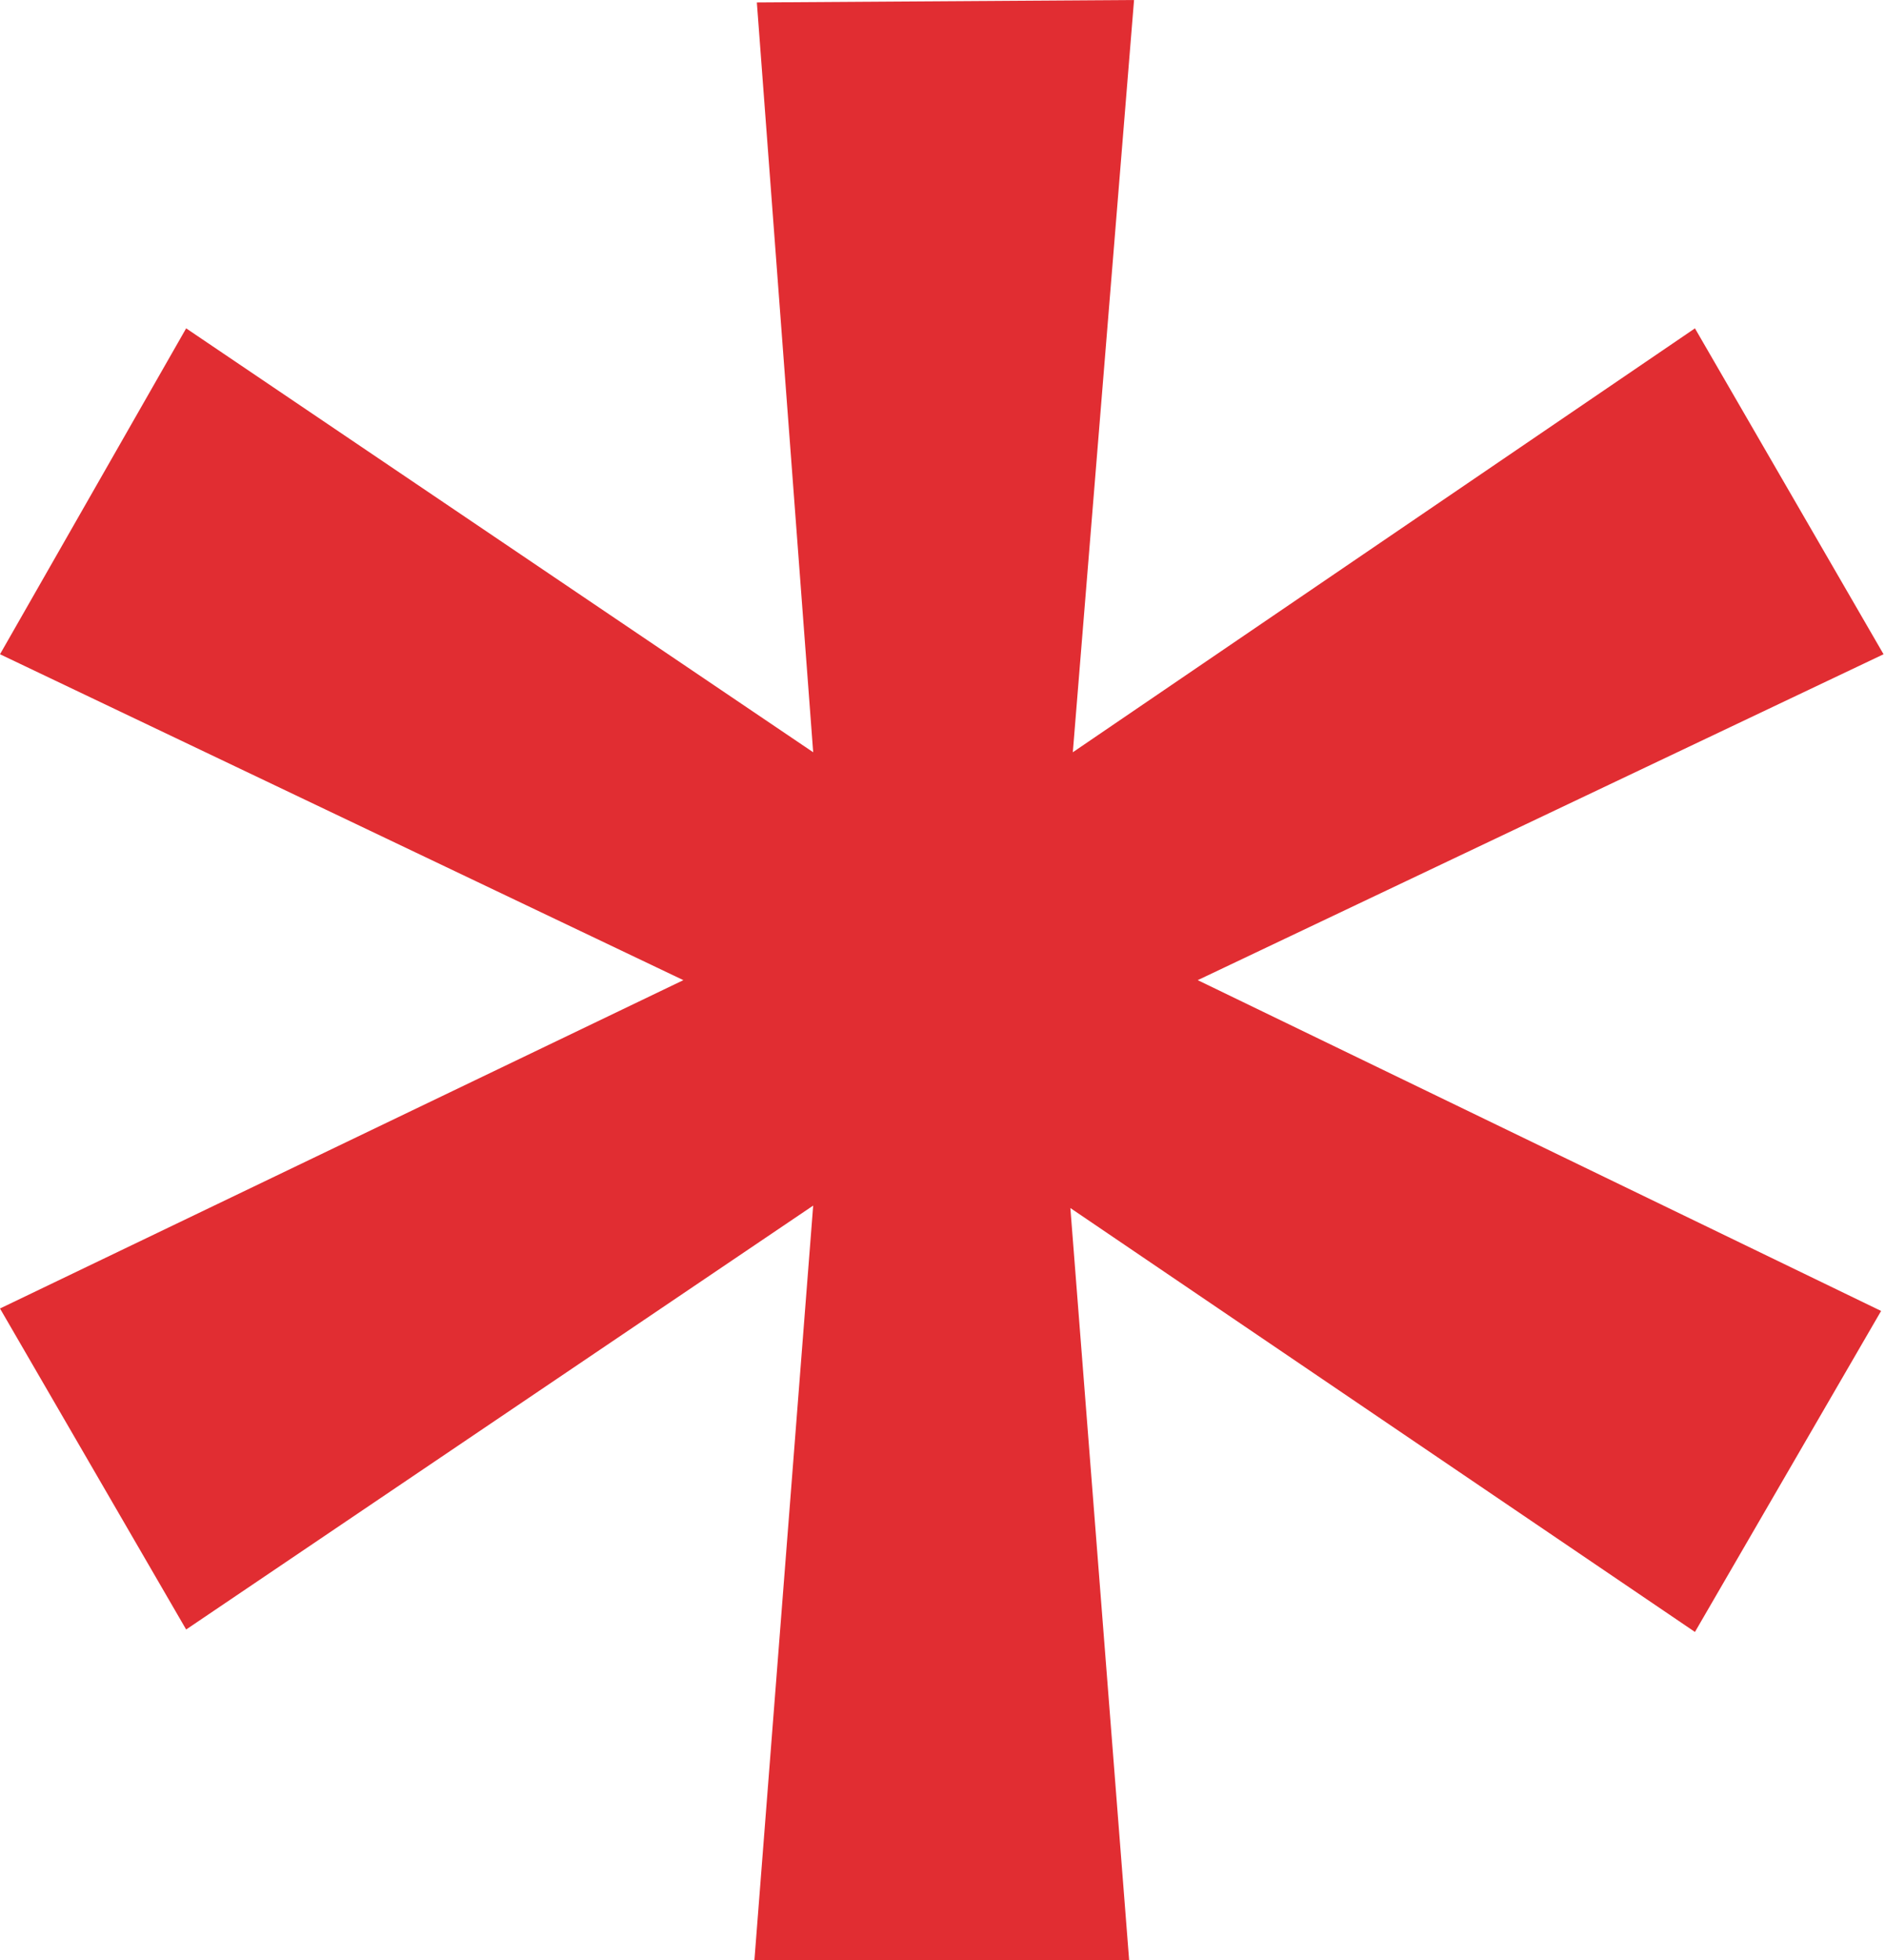 <?xml version="1.0" encoding="utf-8"?>
<!-- Generator: Adobe Illustrator 27.0.0, SVG Export Plug-In . SVG Version: 6.00 Build 0)  -->
<svg version="1.1" id="Layer_1" xmlns="http://www.w3.org/2000/svg" xmlns:xlink="http://www.w3.org/1999/xlink" x="0px" y="0px"
	 viewBox="0 0 77 80" style="enable-background:new 0 0 77 80;" xml:space="preserve">
<style type="text/css">
	.st0{fill:#E12D32;}
</style>
<polygon class="st0" points="48.9,40 76.9,26.7 69.2,13.4 43.8,30.7 46.3,0 30.9,0.1 33.2,30.7 7.6,13.4 0,26.7 27.9,40 0,53.4 
	7.6,66.5 33.2,49.2 30.8,80 46.1,80 43.7,49.3 69.2,66.6 76.8,53.5 48.9,40 "/>
</svg>
